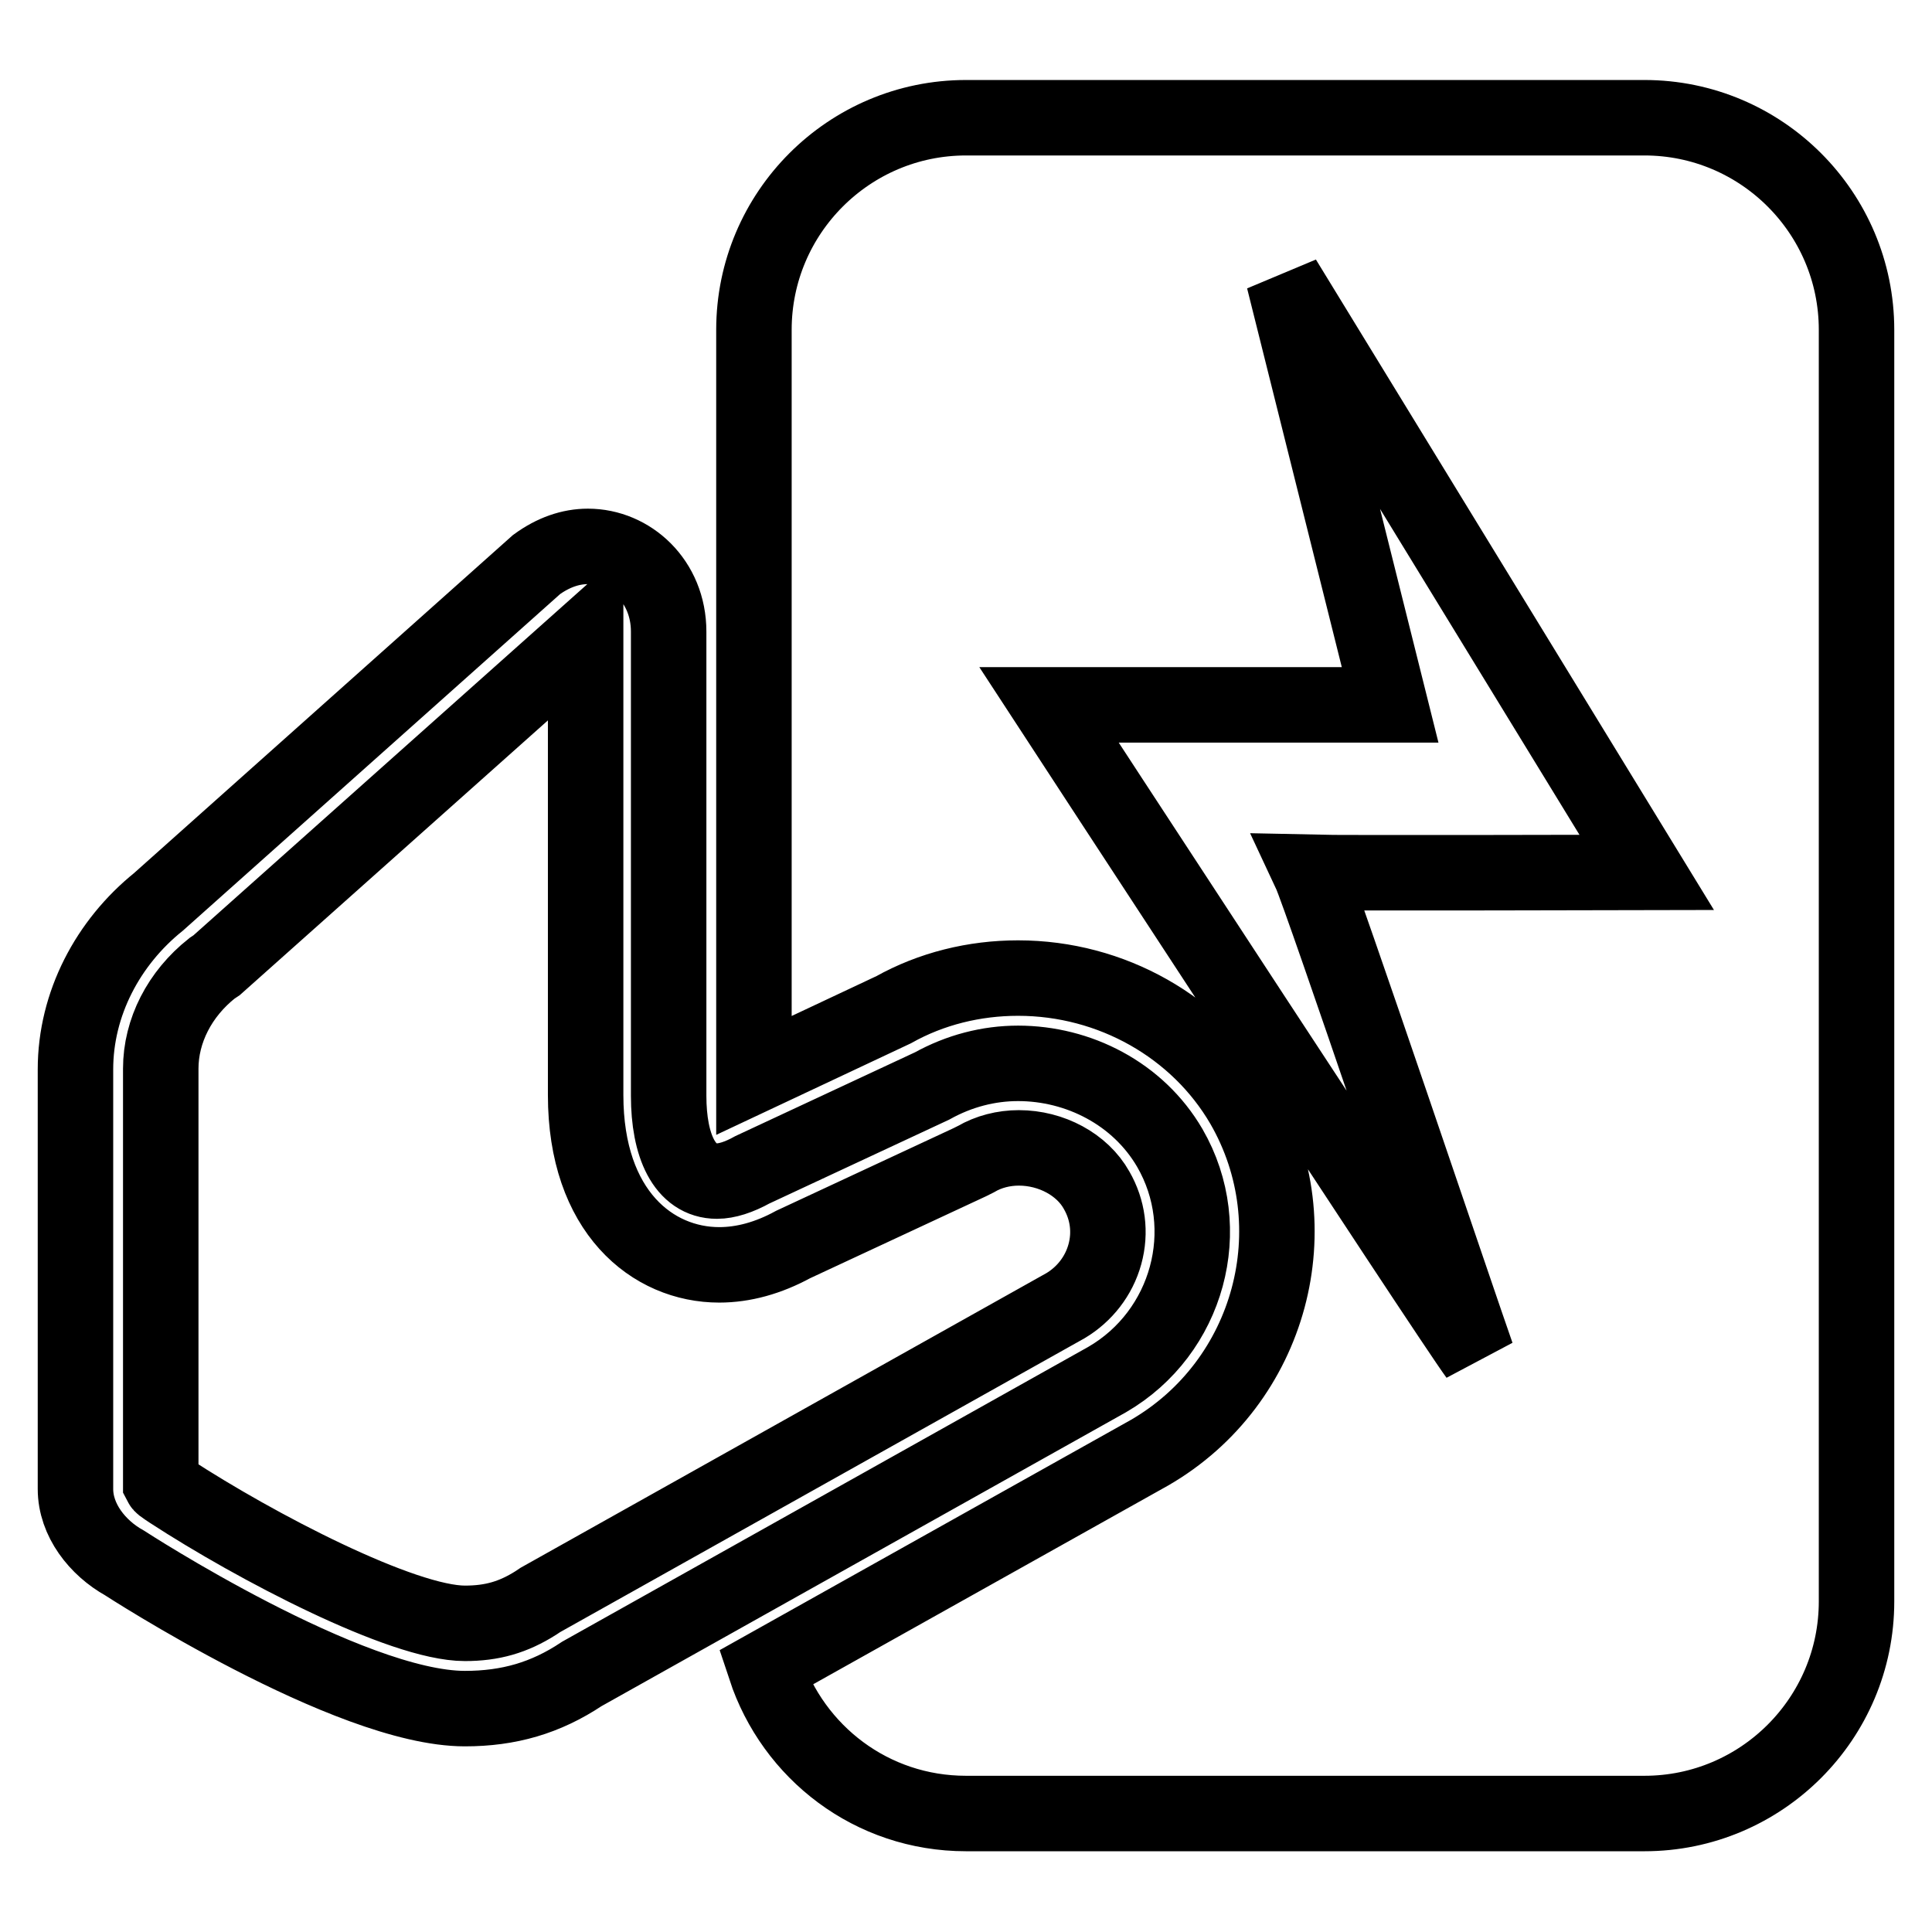 <?xml version="1.0" encoding="utf-8"?>
<!-- Svg Vector Icons : http://www.onlinewebfonts.com/icon -->
<!DOCTYPE svg PUBLIC "-//W3C//DTD SVG 1.1//EN" "http://www.w3.org/Graphics/SVG/1.1/DTD/svg11.dtd">
<svg version="1.1" xmlns="http://www.w3.org/2000/svg" xmlns:xlink="http://www.w3.org/1999/xlink" x="0px" y="0px" viewBox="0 0 256 256" enable-background="new 0 0 256 256" xml:space="preserve">
<g> <path stroke-width="10" fill-opacity="0" stroke="#000000"  d="M155,152.1c-4.2-7.2-12.1-11.2-20.1-11.2c-3.9,0-7.8,1-11.4,3l-23.8,11.1c-1.8,1-3.4,1.5-4.7,1.5 c-4.3,0-6.4-4.7-6.4-11.3V83.7c0-6.7-5.1-11.3-10.7-11.3c-2.3,0-4.6,0.8-6.8,2.4l-50.1,44.7C14.3,124.9,10,133,10,141.7v55.6 c0,4.1,2.9,7.8,6.5,9.8c0,0,29.7,19.3,45.1,19.3c5.8,0,10.7-1.4,15.5-4.6l69.6-39C157.4,176.6,161.2,162.8,155,152.1z M141.2,173 l-69.6,39l-0.3,0.2l-0.3,0.2c-3,1.9-5.8,2.7-9.4,2.7c-8.3,0-27.8-10.2-39-17.5l-0.3-0.2l-0.3-0.2c-0.3-0.2-0.6-0.4-0.7-0.6v-55 c0-5,2.5-9.9,6.8-13.3l0.3-0.2l0.3-0.2l48.9-43.6v60.8c0,15.5,8.9,22.5,17.7,22.5c3.2,0,6.5-0.9,9.8-2.7l23.4-10.9l0.4-0.2l0.4-0.2 c1.7-1,3.7-1.5,5.7-1.5c4.3,0,8.4,2.2,10.3,5.6c1.5,2.6,1.9,5.6,1.1,8.5C145.6,169.1,143.7,171.5,141.2,173z M217.9,15.6H128 c-15.5,0-28.1,12.6-28.1,28.1v98.8l18.5-8.7c5-2.8,10.7-4.2,16.5-4.2c12.4,0,23.8,6.5,29.8,16.8c9.3,16.1,3.7,36.8-12.4,46.1 l-50.9,28.5c3.7,11.2,14.1,19.3,26.6,19.3h89.9c15.5,0,28.1-12.6,28.1-28.1V43.7C246,28.2,233.4,15.6,217.9,15.6z M173.6,115.6 c1.5,3.2,19.9,57.8,22.1,64c-3.9-5.3-56.7-86.2-56.7-86.2l45.2,0L170.1,37l48.1,78.6C218.2,115.6,177.7,115.7,173.6,115.6z"/></g>
</svg>
